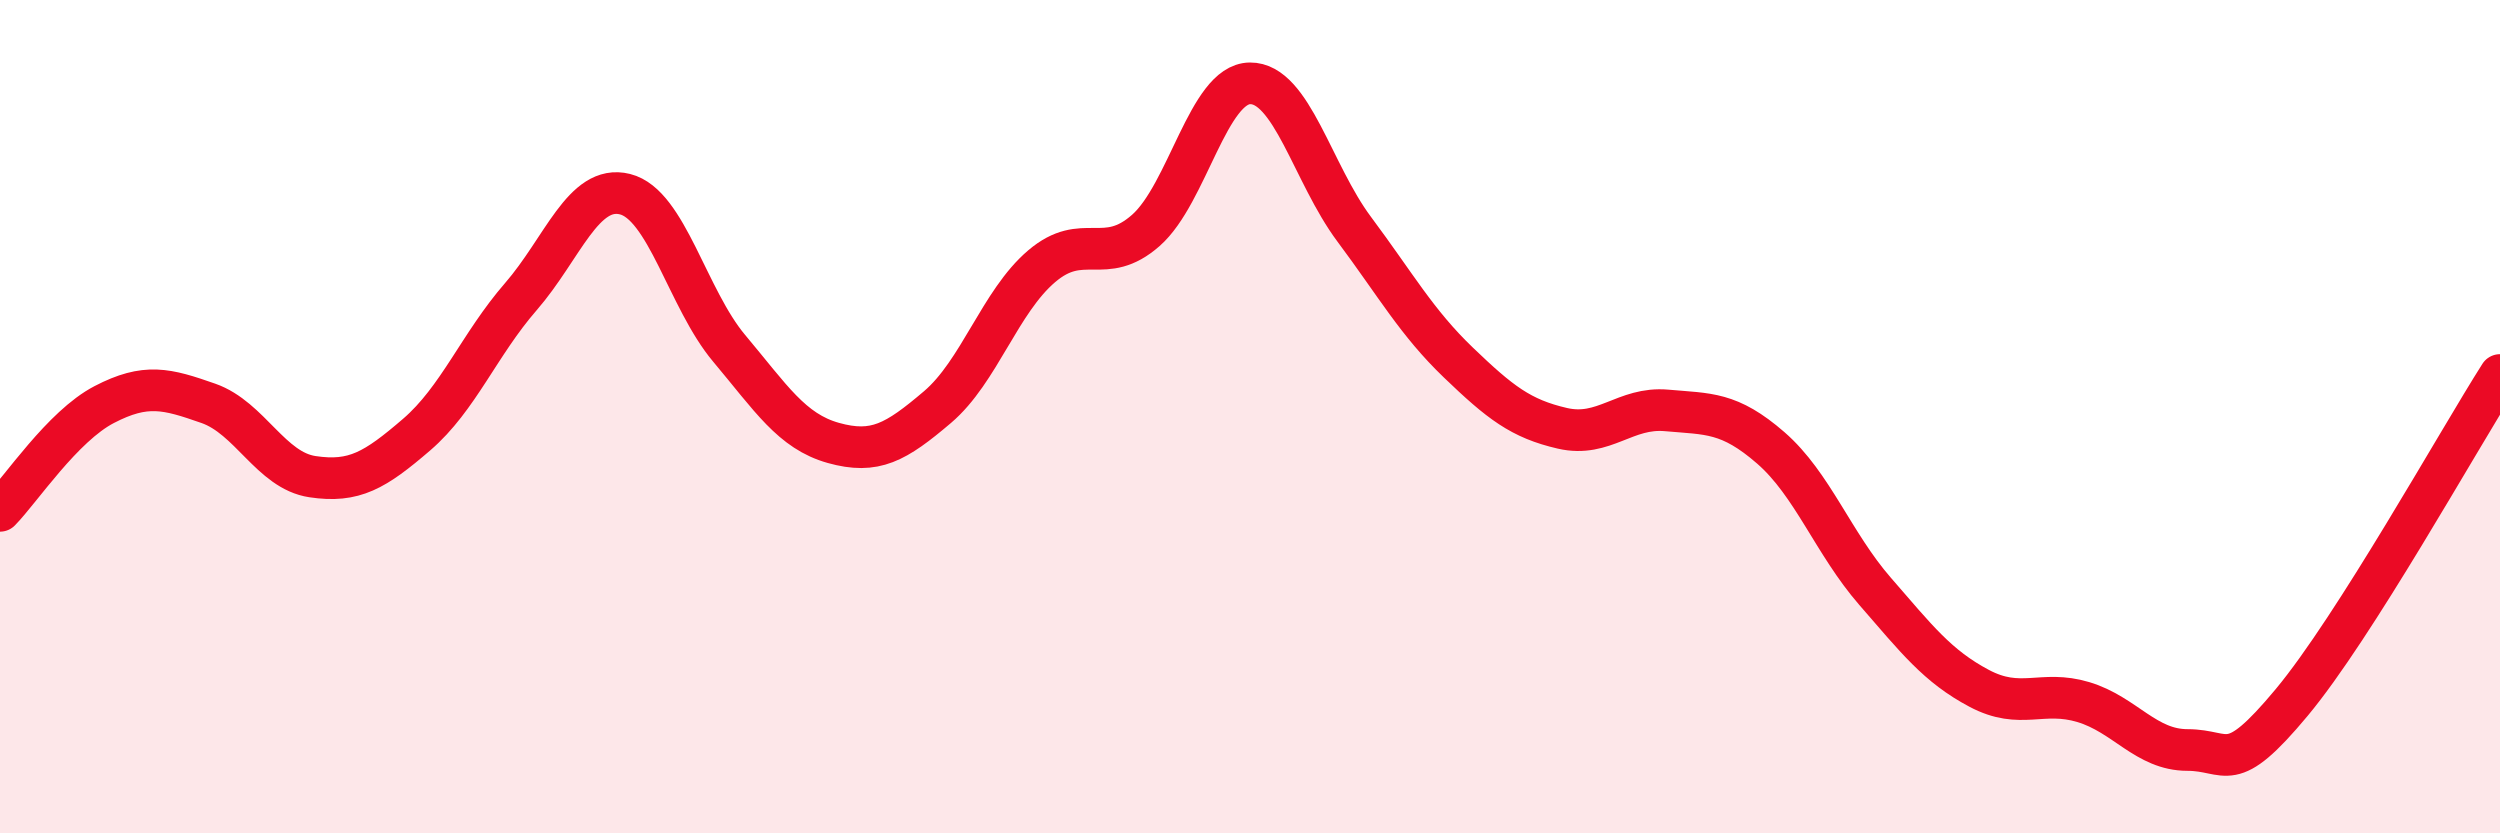 
    <svg width="60" height="20" viewBox="0 0 60 20" xmlns="http://www.w3.org/2000/svg">
      <path
        d="M 0,12.26 C 0.5,11.75 1.5,10.23 2.5,9.71 C 3.5,9.19 4,9.33 5,9.68 C 6,10.03 6.5,11.29 7.5,11.44 C 8.5,11.59 9,11.29 10,10.43 C 11,9.57 11.5,8.27 12.5,7.12 C 13.5,5.97 14,4.41 15,4.66 C 16,4.91 16.5,7.17 17.5,8.36 C 18.5,9.55 19,10.35 20,10.63 C 21,10.91 21.5,10.62 22.5,9.77 C 23.5,8.92 24,7.24 25,6.39 C 26,5.54 26.5,6.41 27.5,5.53 C 28.5,4.65 29,2.01 30,2 C 31,1.99 31.5,4.16 32.5,5.5 C 33.5,6.84 34,7.74 35,8.7 C 36,9.66 36.5,10.05 37.5,10.28 C 38.5,10.51 39,9.76 40,9.85 C 41,9.94 41.5,9.88 42.5,10.75 C 43.5,11.62 44,13.04 45,14.19 C 46,15.34 46.5,15.99 47.5,16.52 C 48.5,17.05 49,16.55 50,16.85 C 51,17.15 51.5,18 52.5,18 C 53.5,18 53.5,18.66 55,16.86 C 56.5,15.06 59,10.57 60,9L60 20L0 20Z"
        fill="#EB0A25"
        opacity="0.1"
        stroke-linecap="round"
        stroke-linejoin="round"
      />
      <path
        d="M 0,12.26 C 0.5,11.75 1.5,10.23 2.5,9.71 C 3.5,9.19 4,9.33 5,9.68 C 6,10.03 6.5,11.29 7.5,11.44 C 8.5,11.59 9,11.29 10,10.43 C 11,9.57 11.5,8.27 12.5,7.12 C 13.5,5.97 14,4.41 15,4.66 C 16,4.91 16.5,7.17 17.5,8.36 C 18.5,9.55 19,10.35 20,10.63 C 21,10.91 21.5,10.62 22.5,9.77 C 23.5,8.92 24,7.24 25,6.39 C 26,5.54 26.5,6.41 27.5,5.53 C 28.5,4.65 29,2.01 30,2 C 31,1.99 31.5,4.16 32.5,5.5 C 33.5,6.84 34,7.74 35,8.7 C 36,9.66 36.5,10.05 37.5,10.28 C 38.5,10.51 39,9.76 40,9.85 C 41,9.94 41.5,9.88 42.5,10.75 C 43.5,11.62 44,13.04 45,14.19 C 46,15.34 46.5,15.99 47.5,16.52 C 48.5,17.05 49,16.55 50,16.85 C 51,17.15 51.5,18 52.5,18 C 53.5,18 53.5,18.66 55,16.86 C 56.5,15.06 59,10.57 60,9"
        stroke="#EB0A25"
        stroke-width="1"
        fill="none"
        stroke-linecap="round"
        stroke-linejoin="round"
      />
    </svg>
  